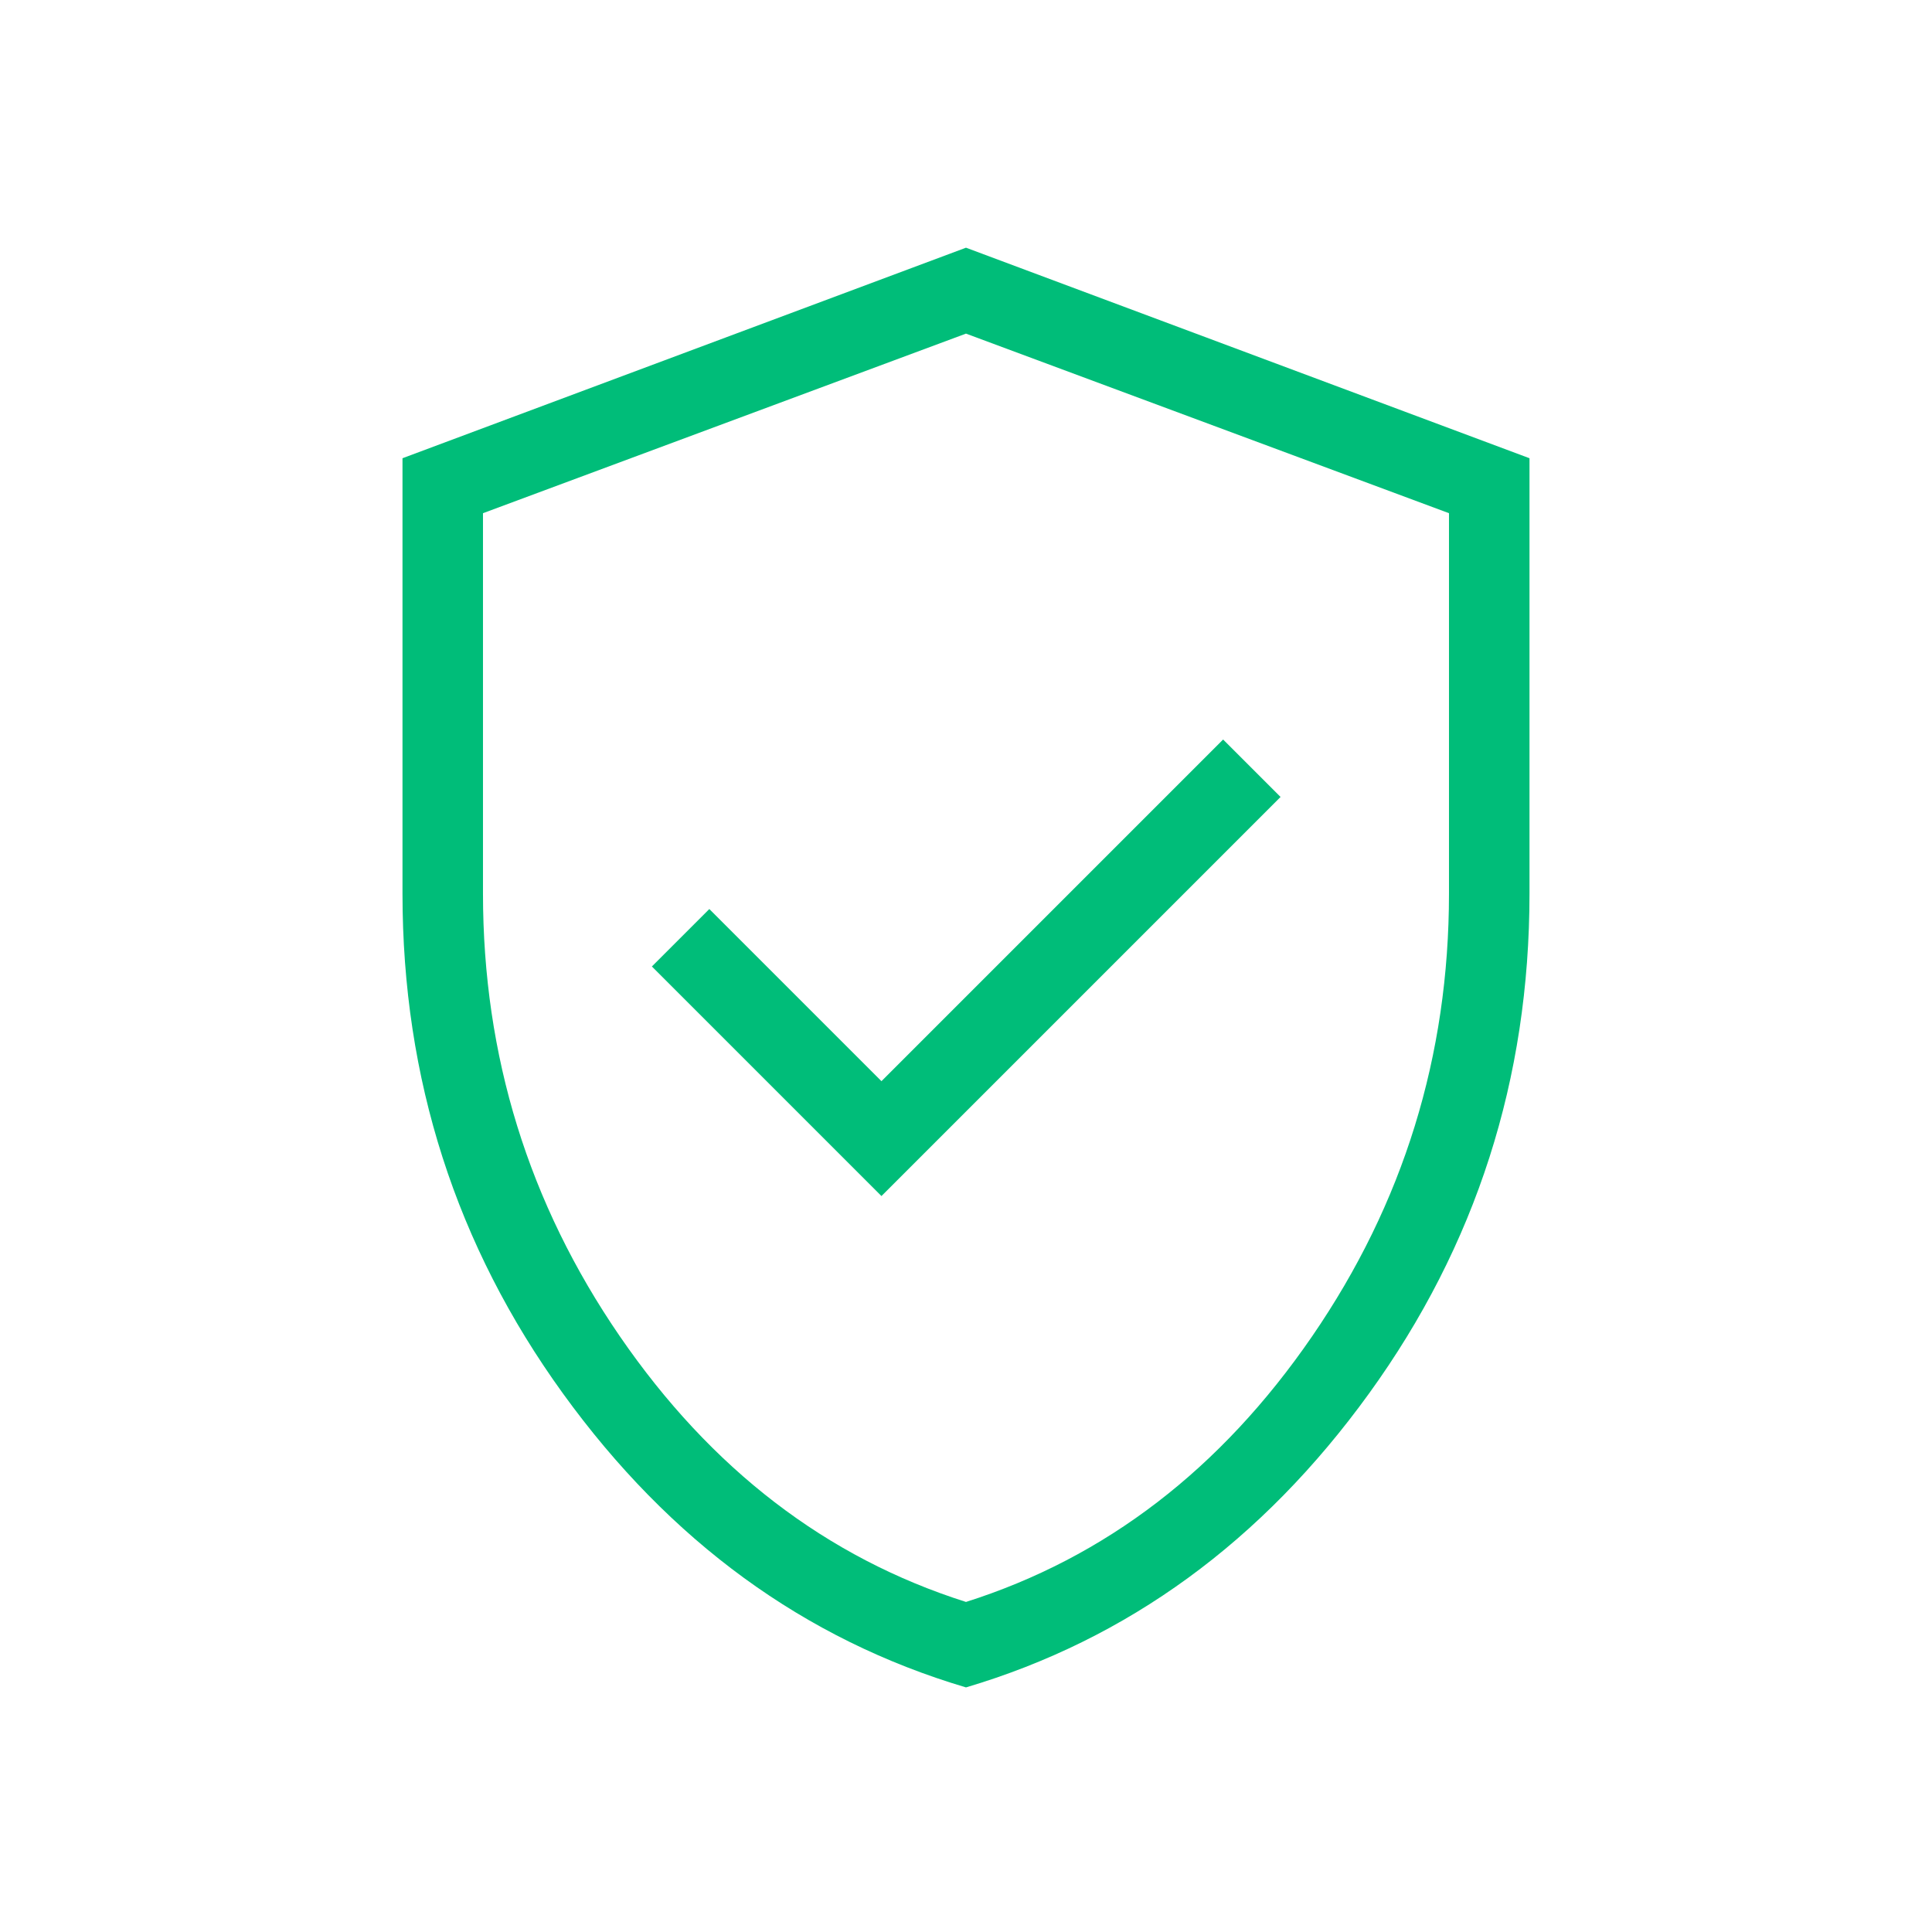 <svg width="140" height="140" viewBox="0 0 140 140" fill="none" xmlns="http://www.w3.org/2000/svg">
<mask id="mask0_32_2462" style="mask-type:alpha" maskUnits="userSpaceOnUse" x="0" y="0" width="140" height="140">
<rect width="140" height="140" fill="#D9D9D9"/>
</mask>
<g mask="url(#mask0_32_2462)">
<path d="M63.874 86.67L92.794 57.75L88.632 53.588L63.874 78.346L51.4 65.872L47.238 70.034L63.874 86.67ZM69.999 122.276C58.28 118.798 48.545 111.699 40.794 100.978C33.042 90.258 29.166 78.182 29.166 64.75V33.205L69.999 17.949L110.833 33.205V64.75C110.833 78.182 106.957 90.258 99.205 100.978C91.454 111.699 81.718 118.798 69.999 122.276ZM69.999 116.083C80.111 112.875 88.472 106.458 95.083 96.833C101.694 87.208 104.999 76.514 104.999 64.75V37.188L69.999 24.175L34.999 37.188V64.75C34.999 76.514 38.305 87.208 44.916 96.833C51.527 106.458 59.888 112.875 69.999 116.083Z" fill="#00BD79"/>
</g>
</svg>
